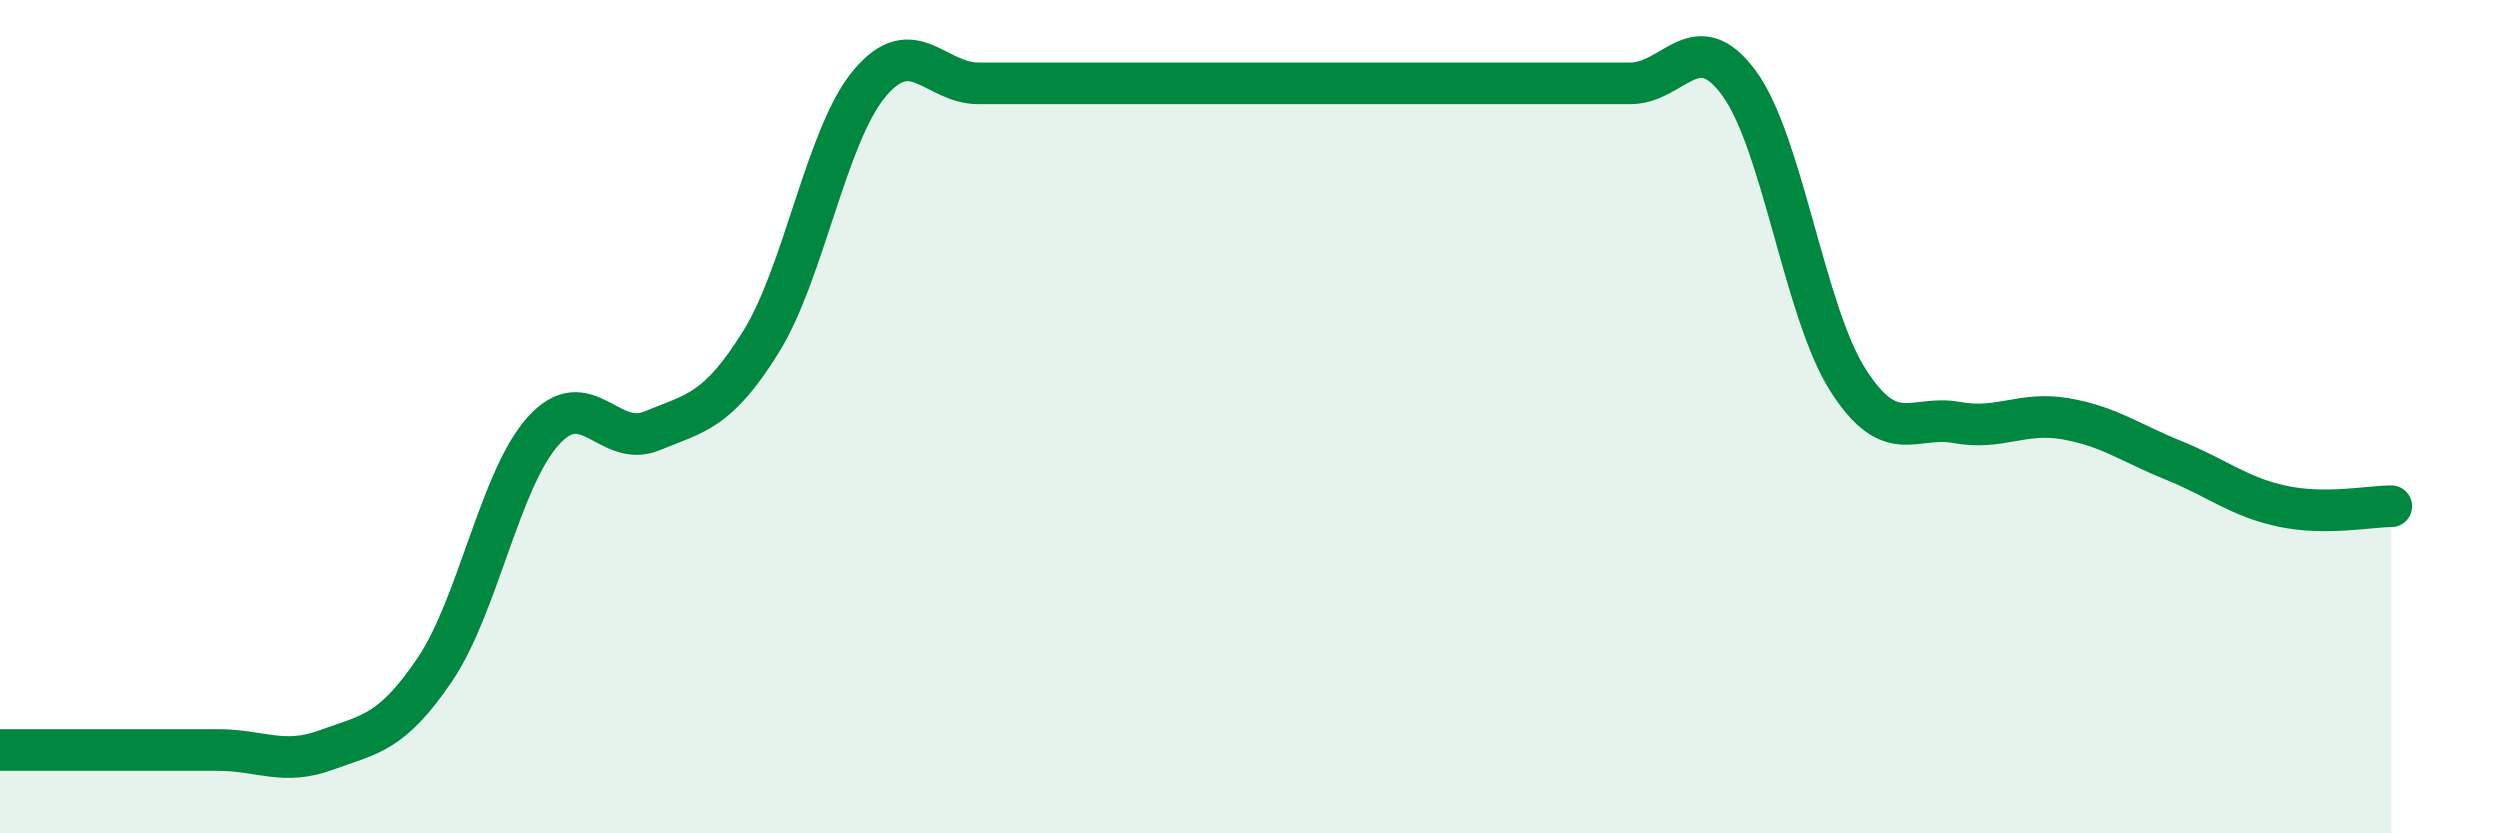 
    <svg width="60" height="20" viewBox="0 0 60 20" xmlns="http://www.w3.org/2000/svg">
      <path
        d="M 0,18 C 0.52,18 1.57,18 2.61,18 C 3.65,18 4.18,18 5.22,18 C 6.26,18 6.79,18.38 7.83,18 C 8.87,17.62 9.39,17.61 10.43,16.08 C 11.47,14.55 12,11.49 13.04,10.34 C 14.08,9.19 14.61,10.77 15.65,10.34 C 16.69,9.91 17.22,9.88 18.26,8.21 C 19.3,6.54 19.83,3.24 20.87,2 C 21.91,0.76 22.44,2 23.48,2 C 24.52,2 25.05,2 26.09,2 C 27.13,2 27.66,2 28.7,2 C 29.74,2 30.26,2 31.3,2 C 32.34,2 32.87,2 33.91,2 C 34.95,2 35.48,2 36.52,2 C 37.56,2 38.09,2 39.13,2 C 40.17,2 40.7,0.58 41.74,2 C 42.78,3.42 43.31,7.49 44.35,9.12 C 45.39,10.75 45.92,9.95 46.96,10.14 C 48,10.33 48.53,9.87 49.57,10.05 C 50.61,10.23 51.13,10.63 52.17,11.05 C 53.21,11.47 53.74,11.93 54.78,12.15 C 55.82,12.37 56.87,12.15 57.39,12.15L57.39 20L0 20Z"
        fill="#008740"
        opacity="0.1"
        stroke-linecap="round"
        stroke-linejoin="round"
      />
      <path
        d="M 0,18 C 0.52,18 1.57,18 2.61,18 C 3.65,18 4.18,18 5.22,18 C 6.26,18 6.79,18.38 7.83,18 C 8.87,17.62 9.39,17.61 10.43,16.08 C 11.47,14.55 12,11.49 13.04,10.34 C 14.08,9.19 14.61,10.77 15.65,10.34 C 16.69,9.91 17.22,9.88 18.26,8.21 C 19.3,6.54 19.83,3.24 20.87,2 C 21.91,0.76 22.44,2 23.48,2 C 24.52,2 25.05,2 26.09,2 C 27.13,2 27.66,2 28.7,2 C 29.74,2 30.26,2 31.3,2 C 32.34,2 32.87,2 33.91,2 C 34.95,2 35.48,2 36.52,2 C 37.56,2 38.09,2 39.13,2 C 40.17,2 40.7,0.58 41.74,2 C 42.78,3.42 43.31,7.49 44.35,9.12 C 45.39,10.75 45.92,9.95 46.96,10.14 C 48,10.33 48.53,9.87 49.57,10.05 C 50.61,10.23 51.13,10.63 52.17,11.05 C 53.21,11.47 53.74,11.93 54.78,12.15 C 55.82,12.37 56.87,12.15 57.39,12.15"
        stroke="#008740"
        stroke-width="1"
        fill="none"
        stroke-linecap="round"
        stroke-linejoin="round"
      />
    </svg>
  